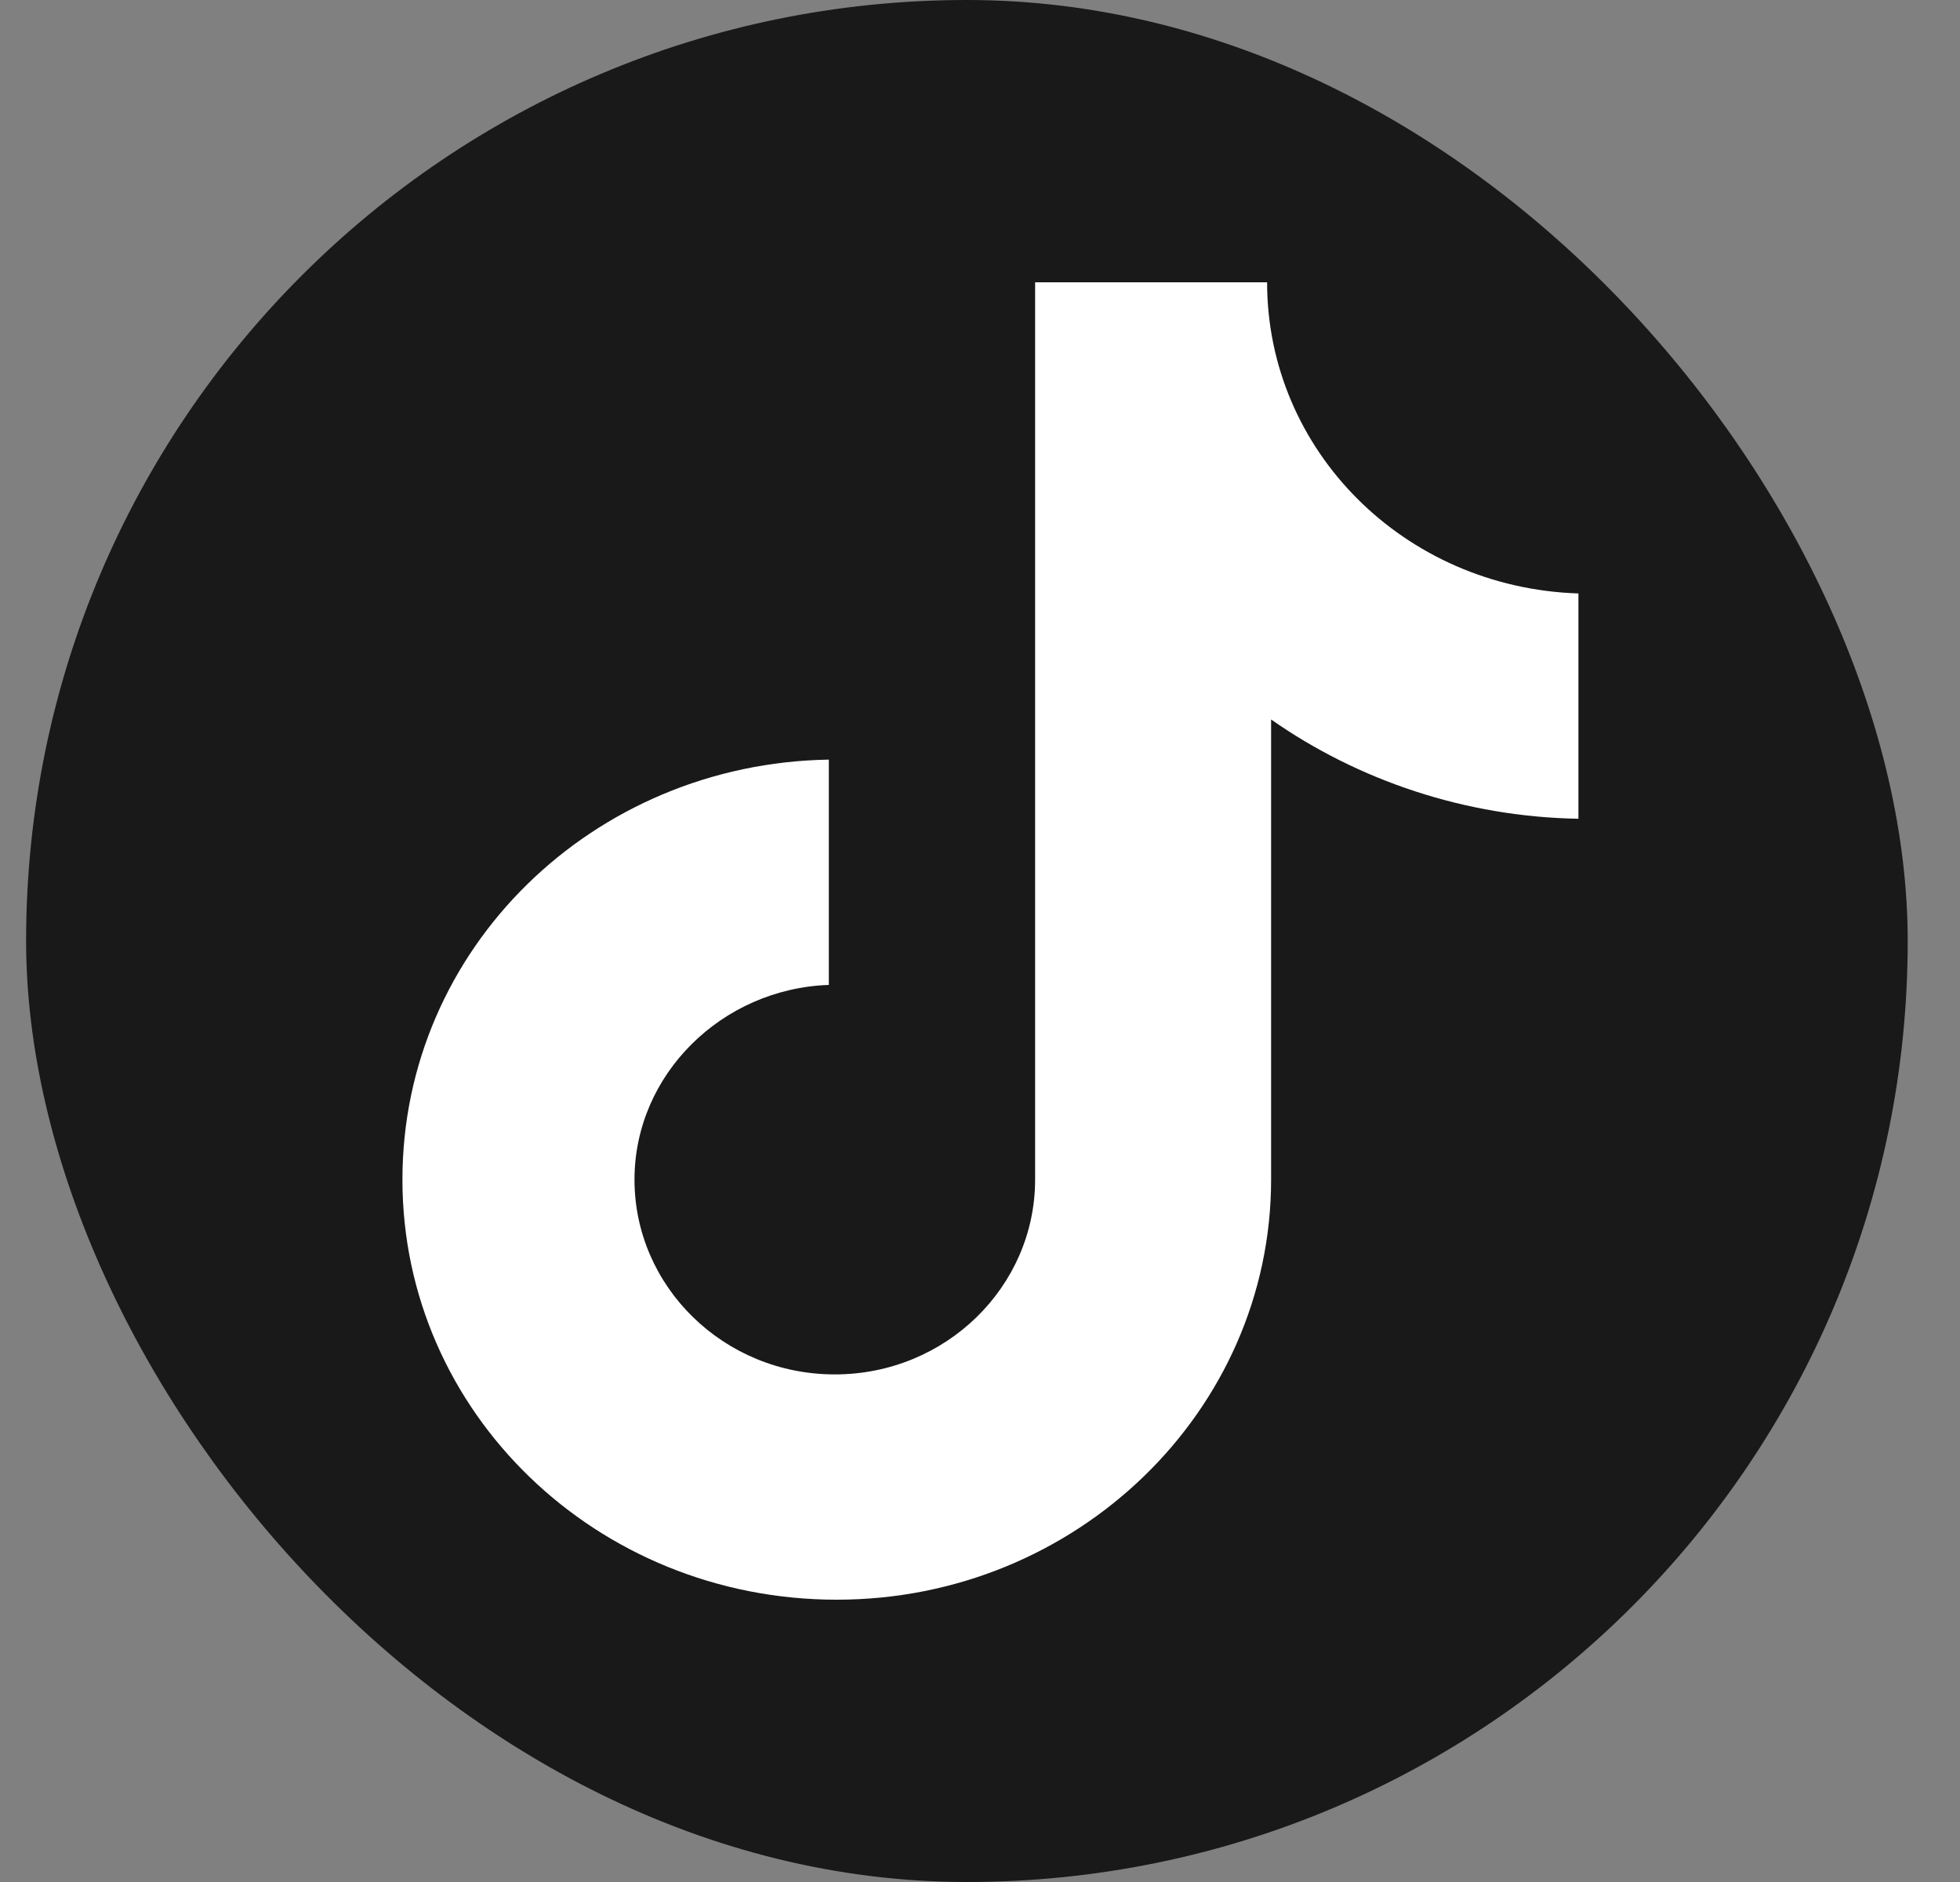 <?xml version="1.0" encoding="utf-8"?>
<svg xmlns="http://www.w3.org/2000/svg" fill="none" height="24" viewBox="0 0 25 24" width="25">
<rect x="0" y="0" width="25" height="24" fill="#808080" stroke="none"/>
<g id="TikTok">
<rect fill="#0A0A0A" fill-opacity="0.87" height="24" rx="12" width="24" x="0.333"/>
<path d="M16.162 3.6H13.203V15.043C13.203 16.407 12.064 17.527 10.648 17.527C9.231 17.527 8.093 16.407 8.093 15.043C8.093 13.704 9.206 12.608 10.572 12.56V9.687C7.562 9.735 5.133 12.097 5.133 15.043C5.133 18.014 7.612 20.4 10.673 20.4C13.734 20.4 16.213 17.989 16.213 15.043V9.175C17.326 9.954 18.692 10.417 20.133 10.441V7.568C17.907 7.495 16.162 5.742 16.162 3.6Z" fill="white" id="Vector"/>
</g>
</svg>